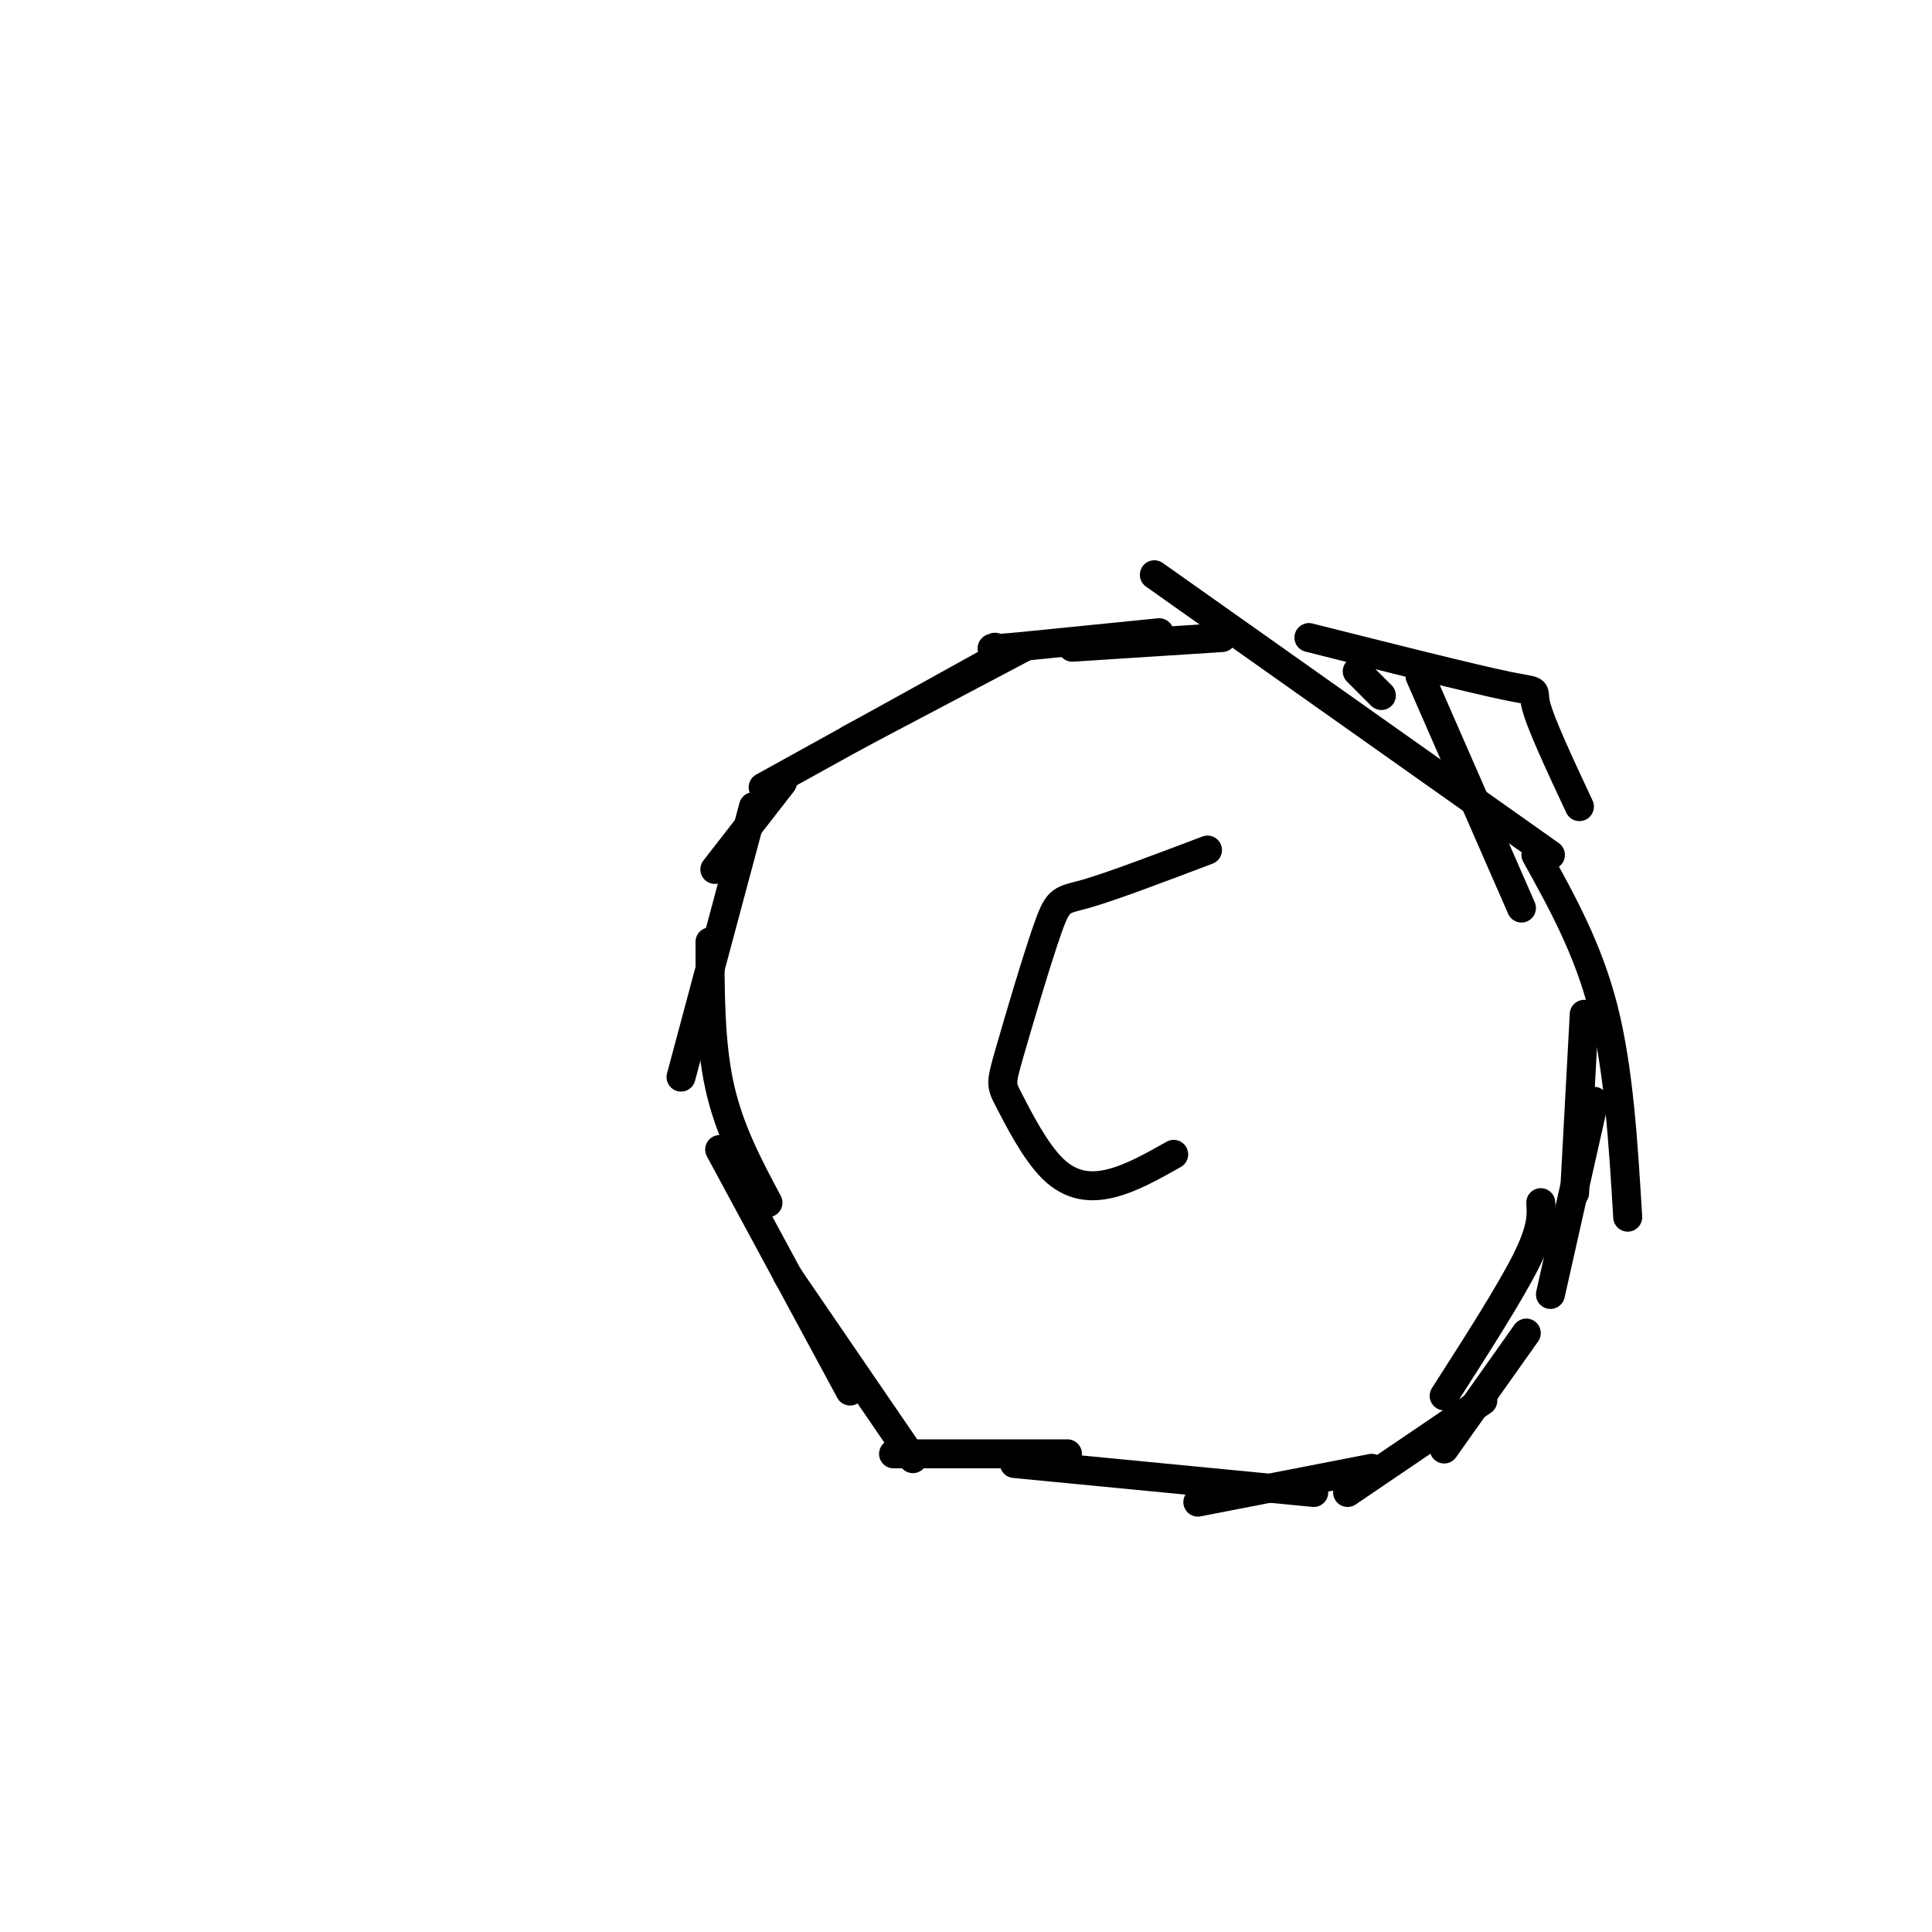 <svg viewBox='0 0 400 400' version='1.1' xmlns='http://www.w3.org/2000/svg' xmlns:xlink='http://www.w3.org/1999/xlink'><g fill='none' stroke='#000000' stroke-width='6' stroke-linecap='round' stroke-linejoin='round'><path d='M240,131c0.000,0.000 -30.000,3.000 -30,3'/><path d='M210,134c-5.667,0.500 -4.833,0.250 -4,0'/><path d='M212,134c0.000,0.000 -36.000,19.000 -36,19'/><path d='M205,137c0.000,0.000 -47.000,26.000 -47,26'/><path d='M162,162c0.000,0.000 -14.000,18.000 -14,18'/><path d='M156,167c0.000,0.000 -15.000,56.000 -15,56'/><path d='M147,195c0.000,10.500 0.000,21.000 2,30c2.000,9.000 6.000,16.500 10,24'/><path d='M149,238c0.000,0.000 27.000,50.000 27,50'/><path d='M163,264c0.000,0.000 26.000,38.000 26,38'/><path d='M185,301c0.000,0.000 36.000,0.000 36,0'/><path d='M210,303c0.000,0.000 62.000,6.000 62,6'/><path d='M248,311c0.000,0.000 36.000,-7.000 36,-7'/><path d='M279,309c0.000,0.000 28.000,-19.000 28,-19'/><path d='M299,300c0.000,0.000 17.000,-24.000 17,-24'/><path d='M299,289c6.833,-10.667 13.667,-21.333 17,-28c3.333,-6.667 3.167,-9.333 3,-12'/><path d='M321,268c0.000,0.000 9.000,-40.000 9,-40'/><path d='M326,247c0.000,0.000 2.000,-37.000 2,-37'/><path d='M315,188c0.000,0.000 -21.000,-48.000 -21,-48'/><path d='M286,144c0.000,0.000 -5.000,-5.000 -5,-5'/><path d='M271,132c16.844,4.244 33.689,8.489 41,10c7.311,1.511 5.089,0.289 6,4c0.911,3.711 4.956,12.356 9,21'/><path d='M318,177c5.417,9.750 10.833,19.500 14,32c3.167,12.500 4.083,27.750 5,43'/><path d='M321,177c0.000,0.000 -82.000,-58.000 -82,-58'/><path d='M222,134c0.000,0.000 31.000,-2.000 31,-2'/><path d='M250,176c-9.889,3.747 -19.778,7.494 -25,9c-5.222,1.506 -5.778,0.772 -8,7c-2.222,6.228 -6.109,19.417 -8,26c-1.891,6.583 -1.785,6.558 0,10c1.785,3.442 5.250,10.350 9,14c3.750,3.650 7.786,4.043 12,3c4.214,-1.043 8.607,-3.521 13,-6'/></g>
</svg>